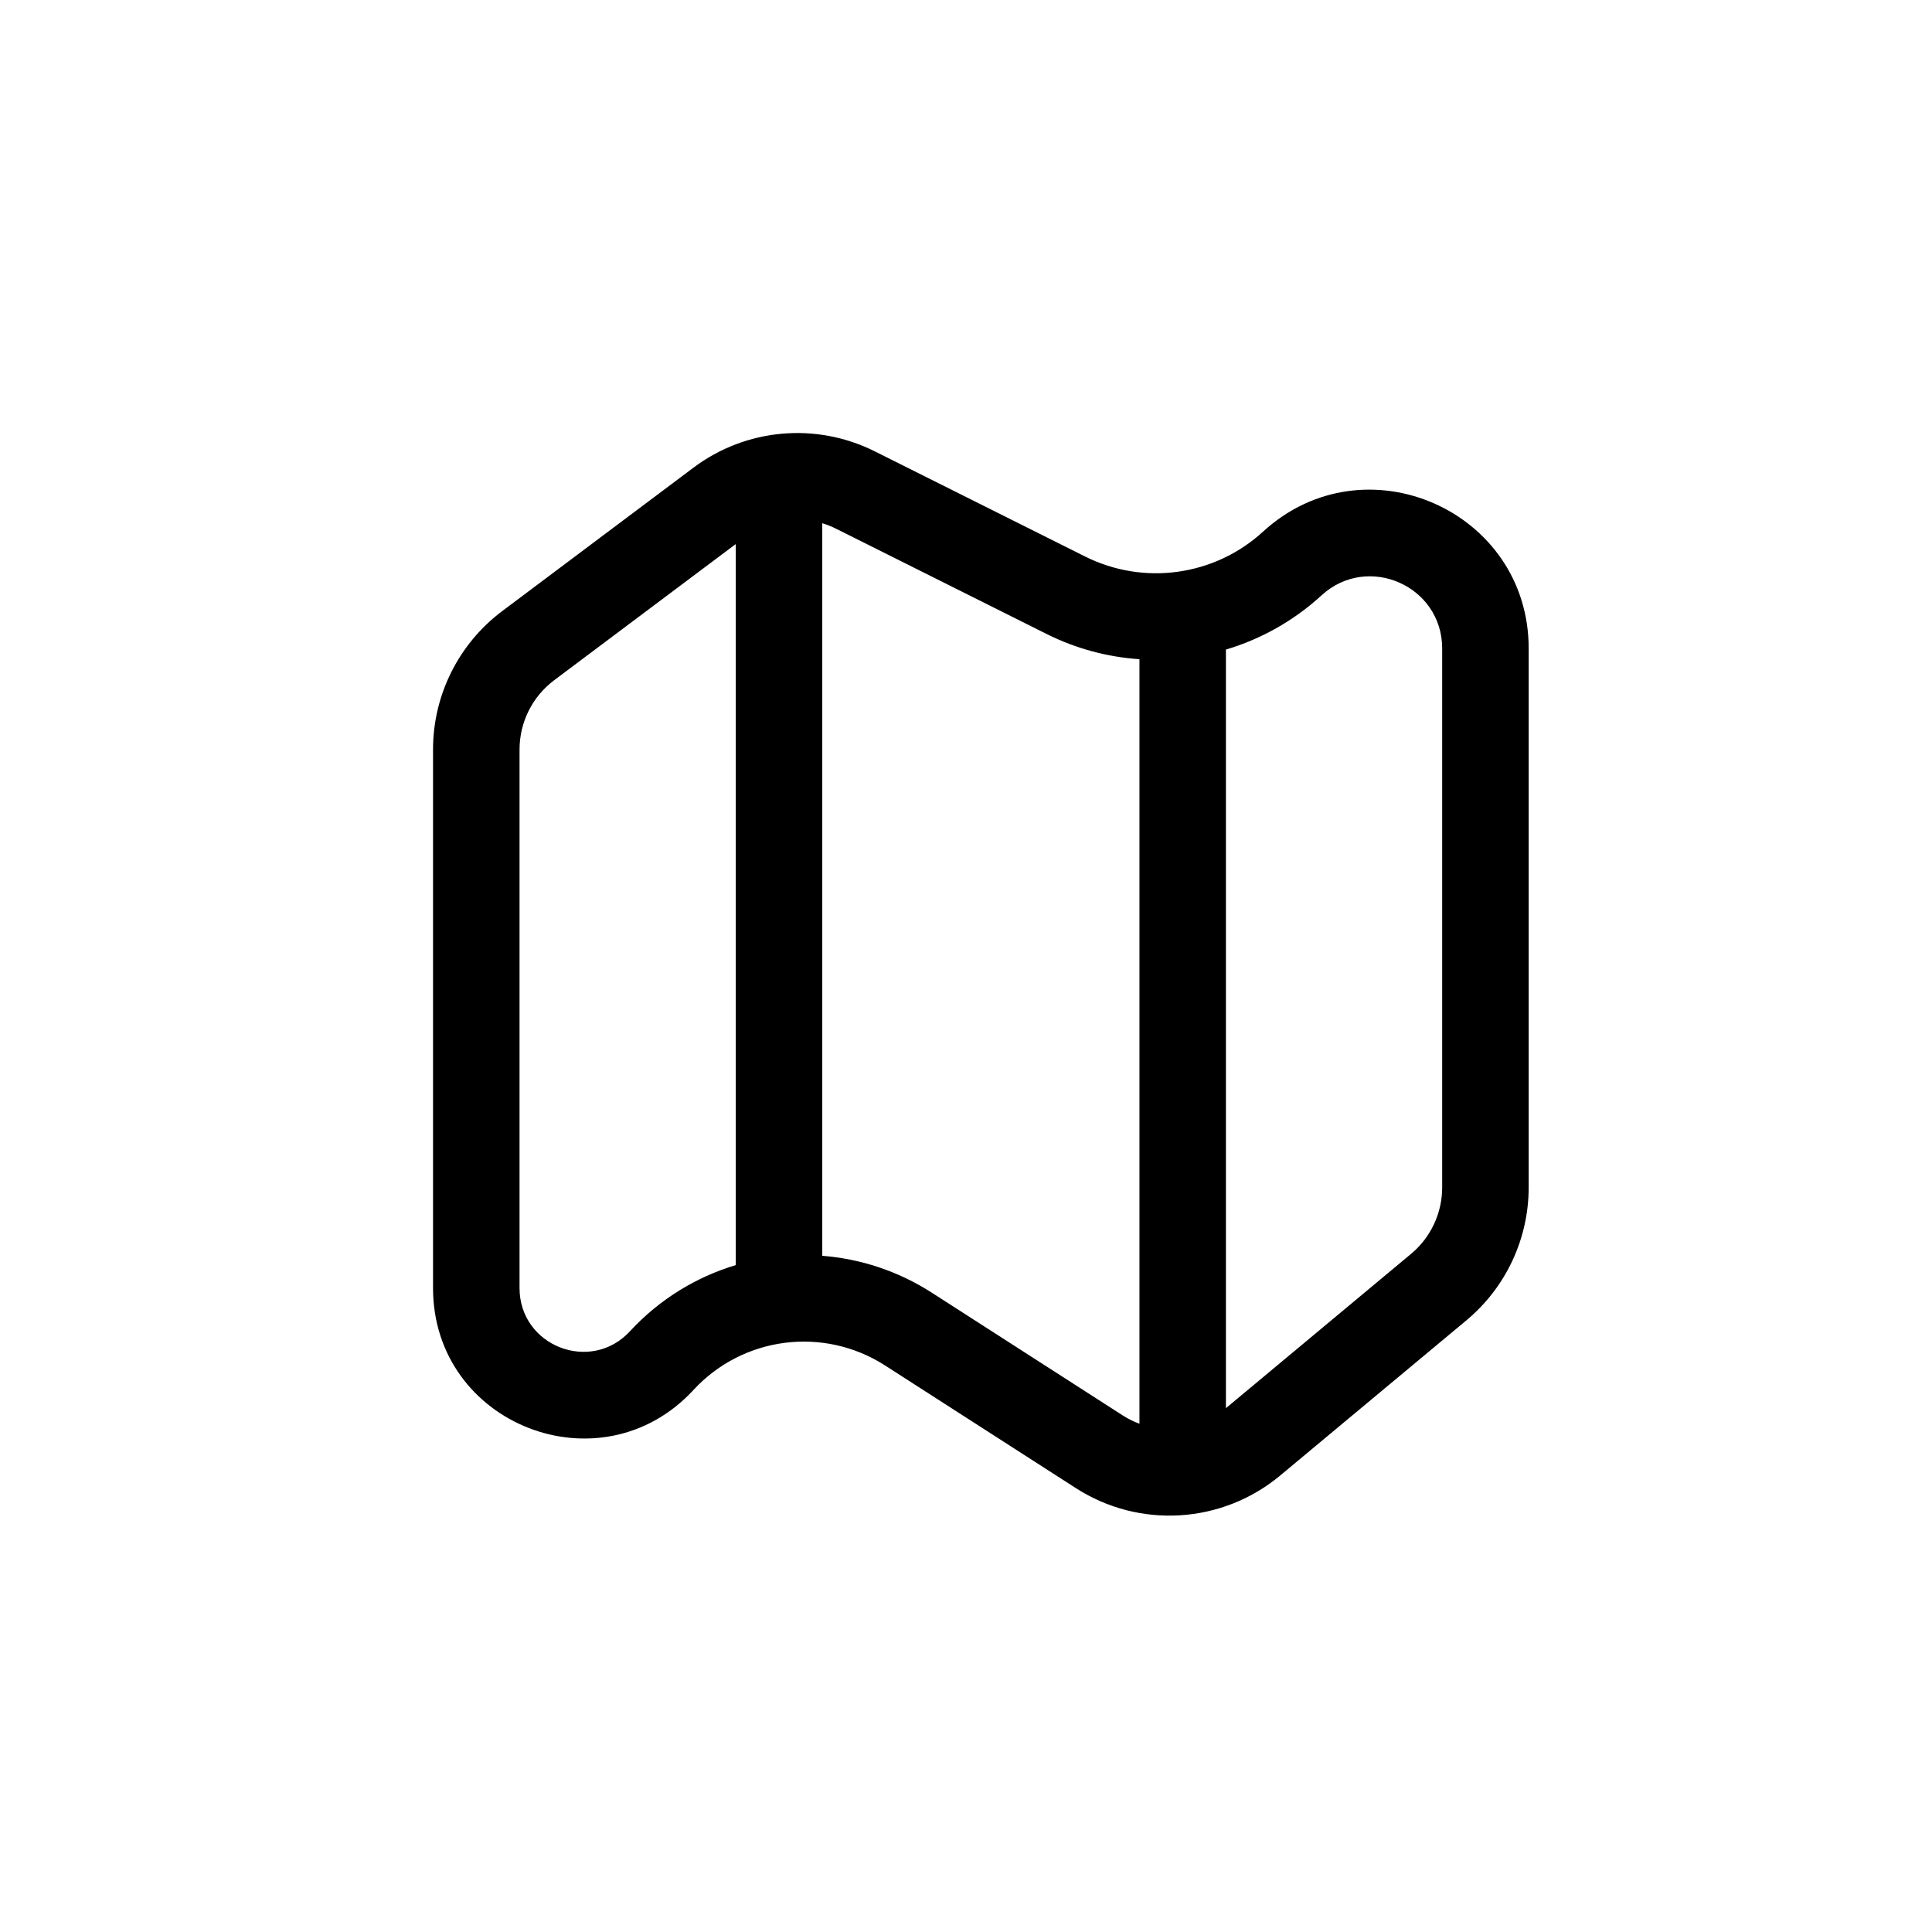 <svg xmlns="http://www.w3.org/2000/svg" width="58" height="58" viewBox="0 0 58 58" fill="none"><path fill-rule="evenodd" clip-rule="evenodd" d="M15.597 22.5V38.669C15.597 40.408 17.732 41.243 18.912 39.965L19.866 40.846L20.82 41.726C18.037 44.742 13 42.772 13 38.669V22.5C13 20.865 13.77 19.326 15.077 18.345L20.819 14.039C22.393 12.858 24.498 12.669 26.258 13.548L32.576 16.707C34.34 17.589 36.465 17.292 37.919 15.959C40.971 13.162 45.892 15.327 45.892 19.466V35.648C45.892 37.189 45.207 38.651 44.023 39.637L38.432 44.296C36.69 45.748 34.207 45.902 32.299 44.675L26.57 40.992C24.729 39.809 22.305 40.118 20.82 41.726L19.866 40.846L18.912 39.965C19.801 39.002 20.904 38.335 22.088 37.979V16.333L16.635 20.422C15.982 20.913 15.597 21.682 15.597 22.5ZM27.974 38.808C26.957 38.154 25.826 37.789 24.685 37.7V15.707C24.825 15.75 24.963 15.804 25.096 15.871L31.415 19.03C32.304 19.475 33.254 19.726 34.207 19.79V42.742C34.033 42.678 33.864 42.594 33.704 42.491L27.974 38.808ZM36.803 42.274L42.361 37.642C42.953 37.149 43.295 36.418 43.295 35.648V19.466C43.295 17.586 41.06 16.603 39.673 17.873C38.834 18.643 37.849 19.189 36.803 19.501V42.274Z" fill="black"></path></svg>